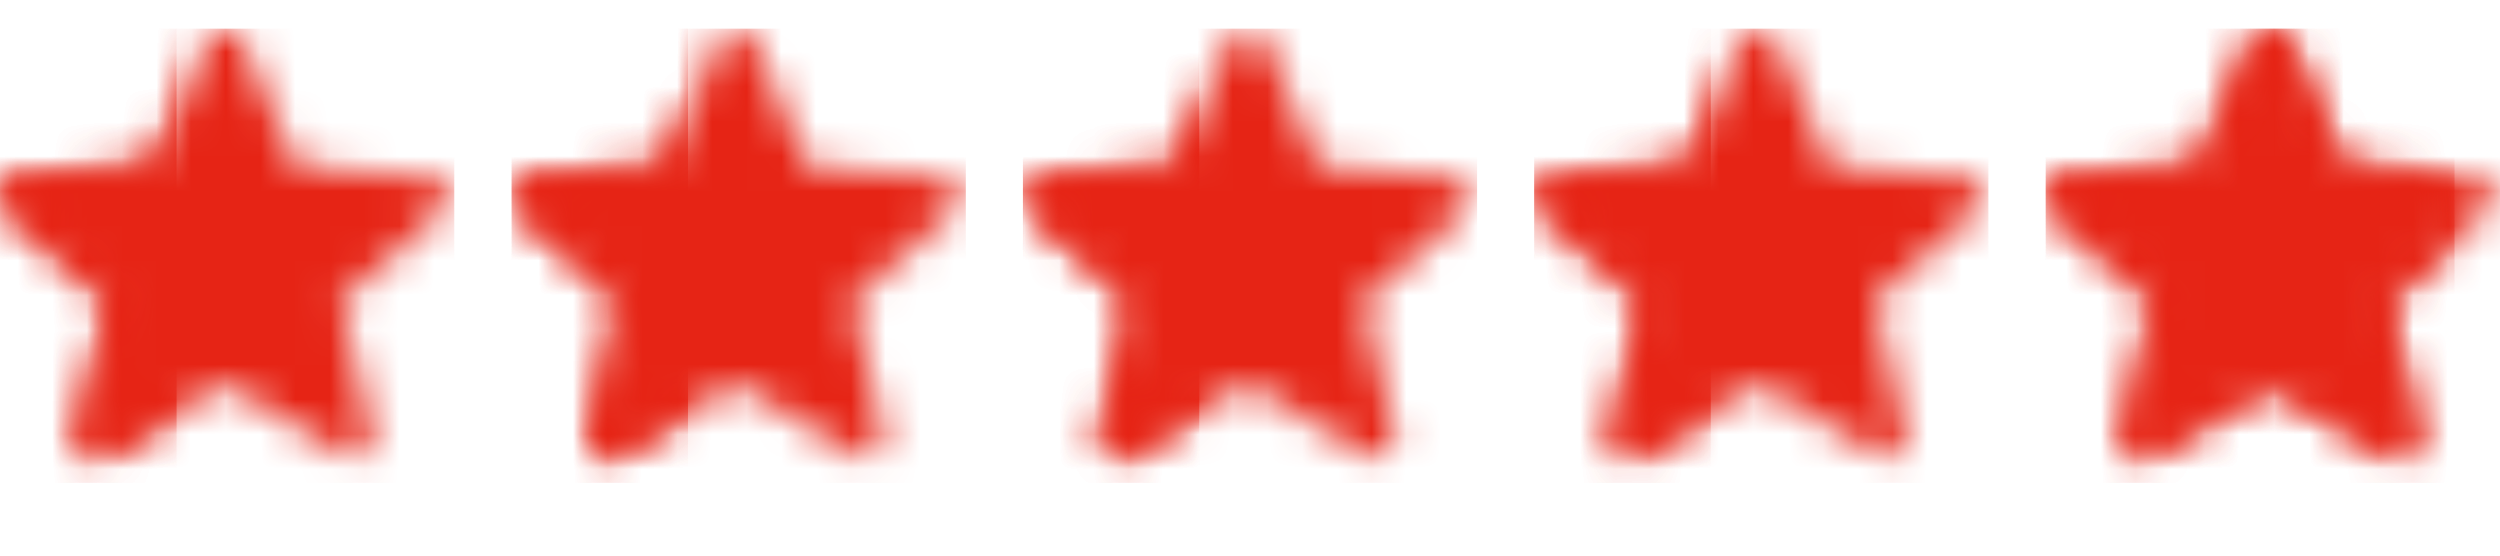 <svg width="72" height="16" viewBox="0 0 72 16" fill="none" xmlns="http://www.w3.org/2000/svg">
<g clip-path="url(#clip0_4_2679)">
<mask id="mask0_4_2679" style="mask-type:alpha" maskUnits="userSpaceOnUse" x="0" y="0" width="14" height="14">
<g clip-path="url(#clip1_4_2679)">
<g clip-path="url(#clip2_4_2679)">
<path d="M6.48 2.76L7.517 5.182L7.779 5.782L8.433 5.847L11.084 6.065L9.066 7.844L8.575 8.269L8.728 8.913L9.328 11.498L7.048 10.113L6.48 9.774L5.913 10.113L3.633 11.498L4.233 8.913L4.364 8.269L3.862 7.844L1.877 6.087L4.528 5.869L5.182 5.804L5.455 5.182L6.546 2.738M6.48 0.818C6.373 0.815 6.268 0.844 6.178 0.903C6.088 0.961 6.019 1.046 5.979 1.145L4.429 4.778L0.502 5.116C0.396 5.126 0.296 5.166 0.212 5.232C0.129 5.298 0.066 5.386 0.033 5.487C-0.001 5.588 -0.004 5.696 0.023 5.799C0.05 5.902 0.107 5.994 0.186 6.065L3.175 8.662L2.269 12.513C2.249 12.593 2.248 12.678 2.266 12.759C2.283 12.84 2.319 12.916 2.371 12.982C2.423 13.047 2.488 13.1 2.563 13.136C2.639 13.171 2.721 13.19 2.804 13.189C2.905 13.186 3.003 13.155 3.088 13.102L6.48 11.051L9.873 13.102C9.964 13.161 10.071 13.191 10.179 13.188C10.287 13.185 10.392 13.149 10.48 13.086C10.568 13.022 10.633 12.933 10.669 12.83C10.705 12.728 10.709 12.617 10.68 12.513L9.819 8.662L12.764 6.065C12.848 5.998 12.909 5.906 12.94 5.803C12.971 5.699 12.97 5.589 12.937 5.486C12.903 5.384 12.84 5.293 12.755 5.227C12.669 5.161 12.566 5.123 12.459 5.116L8.52 4.778L6.982 1.145C6.94 1.048 6.869 0.965 6.78 0.907C6.691 0.849 6.587 0.818 6.48 0.818Z" fill="black"/>
</g>
</g>
</mask>
<g mask="url(#mask0_4_2679)">
<rect y="0.818" width="5.091" height="13.091" fill="#E62415"/>
</g>
</g>
<g clip-path="url(#clip3_4_2679)">
<mask id="mask1_4_2679" style="mask-type:alpha" maskUnits="userSpaceOnUse" x="0" y="0" width="14" height="14">
<g clip-path="url(#clip4_4_2679)">
<g clip-path="url(#clip5_4_2679)">
<path d="M6.48 11.051L3.088 13.102C2.996 13.159 2.889 13.187 2.781 13.183C2.674 13.18 2.569 13.144 2.482 13.081C2.394 13.018 2.327 12.93 2.289 12.829C2.252 12.728 2.245 12.618 2.269 12.513L3.175 8.662L0.186 6.065C0.107 5.994 0.05 5.902 0.023 5.799C-0.004 5.696 -0.001 5.588 0.033 5.487C0.066 5.386 0.129 5.298 0.212 5.232C0.296 5.166 0.396 5.126 0.502 5.116L4.429 4.778L5.979 1.145C6.02 1.047 6.09 0.963 6.18 0.904C6.269 0.845 6.373 0.814 6.48 0.814C6.587 0.814 6.692 0.845 6.781 0.904C6.87 0.963 6.94 1.047 6.982 1.145L8.52 4.778L12.459 5.116C12.566 5.123 12.669 5.161 12.755 5.227C12.84 5.293 12.903 5.384 12.937 5.486C12.97 5.589 12.971 5.699 12.94 5.803C12.909 5.906 12.848 5.998 12.764 6.065L9.819 8.662L10.713 12.513C10.736 12.616 10.728 12.724 10.691 12.823C10.653 12.922 10.588 13.009 10.502 13.071C10.416 13.134 10.314 13.17 10.209 13.175C10.103 13.181 9.997 13.155 9.906 13.102L6.48 11.051Z" fill="black"/>
</g>
</g>
</mask>
<g mask="url(#mask1_4_2679)">
<rect y="0.818" width="13.091" height="13.091" fill="#E62415"/>
</g>
</g>
<g clip-path="url(#clip6_4_2679)">
<mask id="mask2_4_2679" style="mask-type:alpha" maskUnits="userSpaceOnUse" x="14" y="0" width="14" height="14">
<g clip-path="url(#clip7_4_2679)">
<g clip-path="url(#clip8_4_2679)">
<path d="M21.208 2.76L22.244 5.182L22.506 5.782L23.16 5.847L25.811 6.065L23.793 7.844L23.302 8.269L23.455 8.913L24.055 11.498L21.775 10.113L21.208 9.774L20.64 10.113L18.36 11.498L18.96 8.913L19.091 8.269L18.59 7.844L16.604 6.087L19.255 5.869L19.91 5.804L20.182 5.182L21.273 2.738M21.208 0.818C21.101 0.815 20.995 0.844 20.905 0.903C20.816 0.961 20.746 1.046 20.706 1.145L19.157 4.778L15.229 5.116C15.124 5.126 15.023 5.166 14.94 5.232C14.856 5.298 14.794 5.386 14.76 5.487C14.727 5.588 14.723 5.696 14.75 5.799C14.777 5.902 14.834 5.994 14.913 6.065L17.902 8.662L16.997 12.513C16.977 12.593 16.976 12.678 16.993 12.759C17.011 12.84 17.047 12.916 17.098 12.982C17.15 13.047 17.216 13.1 17.291 13.136C17.366 13.171 17.448 13.19 17.531 13.189C17.632 13.186 17.73 13.155 17.815 13.102L21.208 11.051L24.6 13.102C24.691 13.161 24.798 13.191 24.906 13.188C25.015 13.185 25.12 13.149 25.207 13.086C25.295 13.022 25.361 12.933 25.397 12.83C25.432 12.728 25.436 12.617 25.408 12.513L24.546 8.662L27.491 6.065C27.575 5.998 27.637 5.906 27.667 5.803C27.698 5.699 27.697 5.589 27.664 5.486C27.631 5.384 27.567 5.293 27.482 5.227C27.397 5.161 27.294 5.123 27.186 5.116L23.248 4.778L21.709 1.145C21.667 1.048 21.597 0.965 21.508 0.907C21.418 0.849 21.314 0.818 21.208 0.818Z" fill="black"/>
</g>
</g>
</mask>
<g mask="url(#mask2_4_2679)">
<rect x="14.727" y="0.818" width="5.091" height="13.091" fill="#E62415"/>
</g>
</g>
<g clip-path="url(#clip9_4_2679)">
<mask id="mask3_4_2679" style="mask-type:alpha" maskUnits="userSpaceOnUse" x="14" y="0" width="14" height="14">
<g clip-path="url(#clip10_4_2679)">
<g clip-path="url(#clip11_4_2679)">
<path d="M21.208 11.051L17.815 13.102C17.723 13.159 17.617 13.187 17.509 13.183C17.401 13.18 17.297 13.144 17.209 13.081C17.121 13.018 17.054 12.93 17.017 12.829C16.979 12.728 16.972 12.618 16.997 12.513L17.902 8.662L14.913 6.065C14.834 5.994 14.777 5.902 14.75 5.799C14.723 5.696 14.727 5.588 14.76 5.487C14.794 5.386 14.856 5.298 14.94 5.232C15.023 5.166 15.124 5.126 15.229 5.116L19.157 4.778L20.706 1.145C20.748 1.047 20.818 0.963 20.907 0.904C20.996 0.845 21.101 0.814 21.208 0.814C21.315 0.814 21.419 0.845 21.508 0.904C21.598 0.963 21.668 1.047 21.709 1.145L23.248 4.778L27.186 5.116C27.294 5.123 27.397 5.161 27.482 5.227C27.567 5.293 27.631 5.384 27.664 5.486C27.697 5.589 27.698 5.699 27.667 5.803C27.637 5.906 27.575 5.998 27.491 6.065L24.546 8.662L25.44 12.513C25.463 12.616 25.456 12.724 25.418 12.823C25.381 12.922 25.315 13.009 25.229 13.071C25.144 13.134 25.042 13.17 24.936 13.175C24.83 13.181 24.725 13.155 24.633 13.102L21.208 11.051Z" fill="black"/>
</g>
</g>
</mask>
<g mask="url(#mask3_4_2679)">
<rect x="14.727" y="0.818" width="13.091" height="13.091" fill="#E62415"/>
</g>
</g>
<g clip-path="url(#clip12_4_2679)">
<mask id="mask4_4_2679" style="mask-type:alpha" maskUnits="userSpaceOnUse" x="29" y="0" width="14" height="14">
<g clip-path="url(#clip13_4_2679)">
<g clip-path="url(#clip14_4_2679)">
<path d="M35.935 2.76L36.971 5.182L37.233 5.782L37.888 5.847L40.539 6.065L38.52 7.844L38.029 8.269L38.182 8.913L38.782 11.498L36.502 10.113L35.935 9.774L35.368 10.113L33.088 11.498L33.688 8.913L33.819 8.269L33.317 7.844L31.331 6.087L33.982 5.869L34.637 5.804L34.91 5.182L36 2.738M35.935 0.818C35.828 0.815 35.722 0.844 35.633 0.903C35.543 0.961 35.473 1.046 35.433 1.145L33.884 4.778L29.957 5.116C29.851 5.126 29.75 5.166 29.667 5.232C29.583 5.298 29.521 5.386 29.488 5.487C29.454 5.588 29.45 5.696 29.478 5.799C29.505 5.902 29.561 5.994 29.64 6.065L32.63 8.662L31.724 12.513C31.704 12.593 31.703 12.678 31.72 12.759C31.738 12.84 31.774 12.916 31.826 12.982C31.877 13.047 31.943 13.1 32.018 13.136C32.093 13.171 32.175 13.19 32.259 13.189C32.359 13.186 32.457 13.155 32.542 13.102L35.935 11.051L39.328 13.102C39.419 13.161 39.525 13.191 39.634 13.188C39.742 13.185 39.847 13.149 39.934 13.086C40.022 13.022 40.088 12.933 40.124 12.83C40.16 12.728 40.164 12.617 40.135 12.513L39.273 8.662L42.219 6.065C42.302 5.998 42.364 5.906 42.395 5.803C42.425 5.699 42.424 5.589 42.391 5.486C42.358 5.384 42.295 5.293 42.209 5.227C42.124 5.161 42.021 5.123 41.913 5.116L37.975 4.778L36.437 1.145C36.394 1.048 36.324 0.965 36.235 0.907C36.146 0.849 36.041 0.818 35.935 0.818Z" fill="black"/>
</g>
</g>
</mask>
<g mask="url(#mask4_4_2679)">
<rect x="29.455" y="0.818" width="5.091" height="13.091" fill="#E62415"/>
</g>
</g>
<g clip-path="url(#clip15_4_2679)">
<mask id="mask5_4_2679" style="mask-type:alpha" maskUnits="userSpaceOnUse" x="29" y="0" width="14" height="14">
<g clip-path="url(#clip16_4_2679)">
<g clip-path="url(#clip17_4_2679)">
<path d="M35.935 11.051L32.542 13.102C32.45 13.159 32.344 13.187 32.236 13.183C32.128 13.18 32.024 13.144 31.936 13.081C31.849 13.018 31.782 12.93 31.744 12.829C31.706 12.728 31.699 12.618 31.724 12.513L32.63 8.662L29.64 6.065C29.561 5.994 29.505 5.902 29.478 5.799C29.45 5.696 29.454 5.588 29.488 5.487C29.521 5.386 29.583 5.298 29.667 5.232C29.75 5.166 29.851 5.126 29.957 5.116L33.884 4.778L35.433 1.145C35.475 1.047 35.545 0.963 35.634 0.904C35.723 0.845 35.828 0.814 35.935 0.814C36.042 0.814 36.147 0.845 36.236 0.904C36.325 0.963 36.395 1.047 36.437 1.145L37.975 4.778L41.913 5.116C42.021 5.123 42.124 5.161 42.209 5.227C42.295 5.293 42.358 5.384 42.391 5.486C42.424 5.589 42.425 5.699 42.395 5.803C42.364 5.906 42.302 5.998 42.219 6.065L39.273 8.662L40.168 12.513C40.191 12.616 40.183 12.724 40.145 12.823C40.108 12.922 40.042 13.009 39.957 13.071C39.871 13.134 39.769 13.17 39.663 13.175C39.557 13.181 39.452 13.155 39.36 13.102L35.935 11.051Z" fill="black"/>
</g>
</g>
</mask>
<g mask="url(#mask5_4_2679)">
<rect x="29.455" y="0.818" width="13.091" height="13.091" fill="#E62415"/>
</g>
</g>
<g clip-path="url(#clip18_4_2679)">
<mask id="mask6_4_2679" style="mask-type:alpha" maskUnits="userSpaceOnUse" x="44" y="0" width="14" height="14">
<g clip-path="url(#clip19_4_2679)">
<g clip-path="url(#clip20_4_2679)">
<path d="M50.662 2.76L51.699 5.182L51.96 5.782L52.615 5.847L55.266 6.065L53.248 7.844L52.757 8.269L52.91 8.913L53.51 11.498L51.23 10.113L50.662 9.774L50.095 10.113L47.815 11.498L48.415 8.913L48.546 8.269L48.044 7.844L46.059 6.087L48.709 5.869L49.364 5.804L49.637 5.182L50.728 2.738M50.662 0.818C50.555 0.815 50.45 0.844 50.36 0.903C50.27 0.961 50.201 1.046 50.16 1.145L48.611 4.778L44.684 5.116C44.578 5.126 44.477 5.166 44.394 5.232C44.311 5.298 44.248 5.386 44.215 5.487C44.181 5.588 44.178 5.696 44.205 5.799C44.232 5.902 44.289 5.994 44.368 6.065L47.357 8.662L46.451 12.513C46.431 12.593 46.43 12.678 46.448 12.759C46.465 12.84 46.501 12.916 46.553 12.982C46.605 13.047 46.67 13.1 46.745 13.136C46.82 13.171 46.903 13.19 46.986 13.189C47.087 13.186 47.184 13.155 47.27 13.102L50.662 11.051L54.055 13.102C54.146 13.161 54.252 13.191 54.361 13.188C54.469 13.185 54.574 13.149 54.662 13.086C54.749 13.022 54.815 12.933 54.851 12.83C54.887 12.728 54.891 12.617 54.862 12.513L54 8.662L56.946 6.065C57.03 5.998 57.091 5.906 57.122 5.803C57.153 5.699 57.151 5.589 57.118 5.486C57.085 5.384 57.022 5.293 56.937 5.227C56.851 5.161 56.748 5.123 56.64 5.116L52.702 4.778L51.164 1.145C51.121 1.048 51.051 0.965 50.962 0.907C50.873 0.849 50.769 0.818 50.662 0.818Z" fill="black"/>
</g>
</g>
</mask>
<g mask="url(#mask6_4_2679)">
<rect x="44.182" y="0.818" width="5.091" height="13.091" fill="#E62415"/>
</g>
</g>
<g clip-path="url(#clip21_4_2679)">
<mask id="mask7_4_2679" style="mask-type:alpha" maskUnits="userSpaceOnUse" x="44" y="0" width="14" height="14">
<g clip-path="url(#clip22_4_2679)">
<g clip-path="url(#clip23_4_2679)">
<path d="M50.662 11.051L47.27 13.102C47.178 13.159 47.071 13.187 46.963 13.183C46.855 13.18 46.751 13.144 46.663 13.081C46.576 13.018 46.509 12.93 46.471 12.829C46.433 12.728 46.426 12.618 46.451 12.513L47.357 8.662L44.368 6.065C44.289 5.994 44.232 5.902 44.205 5.799C44.178 5.696 44.181 5.588 44.215 5.487C44.248 5.386 44.311 5.298 44.394 5.232C44.477 5.166 44.578 5.126 44.684 5.116L48.611 4.778L50.16 1.145C50.202 1.047 50.272 0.963 50.361 0.904C50.451 0.845 50.555 0.814 50.662 0.814C50.769 0.814 50.874 0.845 50.963 0.904C51.052 0.963 51.122 1.047 51.164 1.145L52.702 4.778L56.64 5.116C56.748 5.123 56.851 5.161 56.937 5.227C57.022 5.293 57.085 5.384 57.118 5.486C57.151 5.589 57.153 5.699 57.122 5.803C57.091 5.906 57.03 5.998 56.946 6.065L54 8.662L54.895 12.513C54.918 12.616 54.91 12.724 54.873 12.823C54.835 12.922 54.77 13.009 54.684 13.071C54.598 13.134 54.496 13.17 54.39 13.175C54.285 13.181 54.179 13.155 54.088 13.102L50.662 11.051Z" fill="black"/>
</g>
</g>
</mask>
<g mask="url(#mask7_4_2679)">
<rect x="44.182" y="0.818" width="13.091" height="13.091" fill="#E62415"/>
</g>
</g>
<g clip-path="url(#clip24_4_2679)">
<mask id="mask8_4_2679" style="mask-type:alpha" maskUnits="userSpaceOnUse" x="58" y="0" width="14" height="14">
<g clip-path="url(#clip25_4_2679)">
<g clip-path="url(#clip26_4_2679)">
<path d="M65.389 2.76L66.425 5.182L66.687 5.782L67.342 5.847L69.993 6.065L67.975 7.844L67.484 8.269L67.636 8.913L68.236 11.498L65.956 10.113L65.389 9.774L64.822 10.113L62.542 11.498L63.142 8.913L63.273 8.269L62.771 7.844L60.785 6.087L63.436 5.869L64.091 5.804L64.364 5.182L65.454 2.738M65.389 0.818C65.282 0.815 65.177 0.844 65.087 0.903C64.997 0.961 64.927 1.046 64.887 1.145L63.338 4.778L59.411 5.116C59.305 5.126 59.204 5.166 59.121 5.232C59.038 5.298 58.975 5.386 58.942 5.487C58.908 5.588 58.904 5.696 58.932 5.799C58.959 5.902 59.016 5.994 59.094 6.065L62.084 8.662L61.178 12.513C61.158 12.593 61.157 12.678 61.175 12.759C61.192 12.84 61.228 12.916 61.28 12.982C61.331 13.047 61.397 13.1 61.472 13.136C61.547 13.171 61.63 13.19 61.713 13.189C61.813 13.186 61.911 13.155 61.996 13.102L65.389 11.051L68.782 13.102C68.873 13.161 68.979 13.191 69.088 13.188C69.196 13.185 69.301 13.149 69.389 13.086C69.476 13.022 69.542 12.933 69.578 12.83C69.614 12.728 69.618 12.617 69.589 12.513L68.727 8.662L71.673 6.065C71.757 5.998 71.818 5.906 71.849 5.803C71.879 5.699 71.878 5.589 71.845 5.486C71.812 5.384 71.749 5.293 71.663 5.227C71.578 5.161 71.475 5.123 71.367 5.116L67.429 4.778L65.891 1.145C65.848 1.048 65.778 0.965 65.689 0.907C65.6 0.849 65.496 0.818 65.389 0.818Z" fill="black"/>
</g>
</g>
</mask>
<g mask="url(#mask8_4_2679)">
<rect x="58.909" y="0.818" width="13.091" height="13.091" fill="#E62415"/>
</g>
<mask id="mask9_4_2679" style="mask-type:alpha" maskUnits="userSpaceOnUse" x="58" y="0" width="13" height="14">
<g clip-path="url(#clip27_4_2679)">
<g clip-path="url(#clip28_4_2679)">
<path d="M65.389 11.051L61.996 13.102C61.905 13.159 61.798 13.187 61.69 13.183C61.582 13.18 61.478 13.144 61.39 13.081C61.303 13.018 61.236 12.93 61.198 12.829C61.16 12.728 61.153 12.618 61.178 12.513L62.084 8.662L59.094 6.065C59.016 5.994 58.959 5.902 58.932 5.799C58.904 5.696 58.908 5.588 58.942 5.487C58.975 5.386 59.038 5.298 59.121 5.232C59.204 5.166 59.305 5.126 59.411 5.116L63.338 4.778L64.887 1.145C64.929 1.047 64.999 0.963 65.088 0.904C65.177 0.845 65.282 0.814 65.389 0.814C65.496 0.814 65.601 0.845 65.69 0.904C65.779 0.963 65.849 1.047 65.891 1.145L67.429 4.778L71.367 5.116C71.475 5.123 71.578 5.161 71.663 5.227C71.749 5.293 71.812 5.384 71.845 5.486C71.878 5.589 71.879 5.699 71.849 5.803C71.818 5.906 71.757 5.998 71.673 6.065L68.727 8.662L69.622 12.513C69.645 12.616 69.637 12.724 69.6 12.823C69.562 12.922 69.496 13.009 69.411 13.071C69.325 13.134 69.223 13.17 69.117 13.175C69.011 13.181 68.906 13.155 68.814 13.102L65.389 11.051Z" fill="black"/>
</g>
</g>
</mask>
<g mask="url(#mask9_4_2679)">
<rect x="58.909" y="0.818" width="11.782" height="13.091" fill="#E62415"/>
</g>
</g>
<defs>
<clipPath id="clip0_4_2679">
<rect width="5.091" height="13.091" fill="white" transform="translate(0 0.818)"/>
</clipPath>
<clipPath id="clip1_4_2679">
<rect width="13.091" height="13.091" fill="white" transform="translate(0 0.818)"/>
</clipPath>
<clipPath id="clip2_4_2679">
<rect width="13.091" height="13.091" fill="white" transform="translate(0 0.818)"/>
</clipPath>
<clipPath id="clip3_4_2679">
<rect width="13.091" height="13.091" fill="white" transform="translate(0 0.818)"/>
</clipPath>
<clipPath id="clip4_4_2679">
<rect width="13.091" height="13.091" fill="white" transform="translate(0 0.818)"/>
</clipPath>
<clipPath id="clip5_4_2679">
<rect width="13.091" height="13.091" fill="white" transform="translate(0 0.818)"/>
</clipPath>
<clipPath id="clip6_4_2679">
<rect width="5.091" height="13.091" fill="white" transform="translate(14.727 0.818)"/>
</clipPath>
<clipPath id="clip7_4_2679">
<rect width="13.091" height="13.091" fill="white" transform="translate(14.727 0.818)"/>
</clipPath>
<clipPath id="clip8_4_2679">
<rect width="13.091" height="13.091" fill="white" transform="translate(14.727 0.818)"/>
</clipPath>
<clipPath id="clip9_4_2679">
<rect width="13.091" height="13.091" fill="white" transform="translate(14.727 0.818)"/>
</clipPath>
<clipPath id="clip10_4_2679">
<rect width="13.091" height="13.091" fill="white" transform="translate(14.727 0.818)"/>
</clipPath>
<clipPath id="clip11_4_2679">
<rect width="13.091" height="13.091" fill="white" transform="translate(14.727 0.818)"/>
</clipPath>
<clipPath id="clip12_4_2679">
<rect width="5.091" height="13.091" fill="white" transform="translate(29.455 0.818)"/>
</clipPath>
<clipPath id="clip13_4_2679">
<rect width="13.091" height="13.091" fill="white" transform="translate(29.455 0.818)"/>
</clipPath>
<clipPath id="clip14_4_2679">
<rect width="13.091" height="13.091" fill="white" transform="translate(29.455 0.818)"/>
</clipPath>
<clipPath id="clip15_4_2679">
<rect width="13.091" height="13.091" fill="white" transform="translate(29.455 0.818)"/>
</clipPath>
<clipPath id="clip16_4_2679">
<rect width="13.091" height="13.091" fill="white" transform="translate(29.455 0.818)"/>
</clipPath>
<clipPath id="clip17_4_2679">
<rect width="13.091" height="13.091" fill="white" transform="translate(29.455 0.818)"/>
</clipPath>
<clipPath id="clip18_4_2679">
<rect width="5.091" height="13.091" fill="white" transform="translate(44.182 0.818)"/>
</clipPath>
<clipPath id="clip19_4_2679">
<rect width="13.091" height="13.091" fill="white" transform="translate(44.182 0.818)"/>
</clipPath>
<clipPath id="clip20_4_2679">
<rect width="13.091" height="13.091" fill="white" transform="translate(44.182 0.818)"/>
</clipPath>
<clipPath id="clip21_4_2679">
<rect width="13.091" height="13.091" fill="white" transform="translate(44.182 0.818)"/>
</clipPath>
<clipPath id="clip22_4_2679">
<rect width="13.091" height="13.091" fill="white" transform="translate(44.182 0.818)"/>
</clipPath>
<clipPath id="clip23_4_2679">
<rect width="13.091" height="13.091" fill="white" transform="translate(44.182 0.818)"/>
</clipPath>
<clipPath id="clip24_4_2679">
<rect width="13.091" height="13.091" fill="white" transform="translate(58.909 0.818)"/>
</clipPath>
<clipPath id="clip25_4_2679">
<rect width="13.091" height="13.091" fill="white" transform="translate(58.909 0.818)"/>
</clipPath>
<clipPath id="clip26_4_2679">
<rect width="13.091" height="13.091" fill="white" transform="translate(58.909 0.818)"/>
</clipPath>
<clipPath id="clip27_4_2679">
<rect width="11.782" height="13.091" fill="white" transform="translate(58.909 0.818)"/>
</clipPath>
<clipPath id="clip28_4_2679">
<rect width="13.091" height="13.091" fill="white" transform="translate(58.909 0.818)"/>
</clipPath>
</defs>
</svg>
